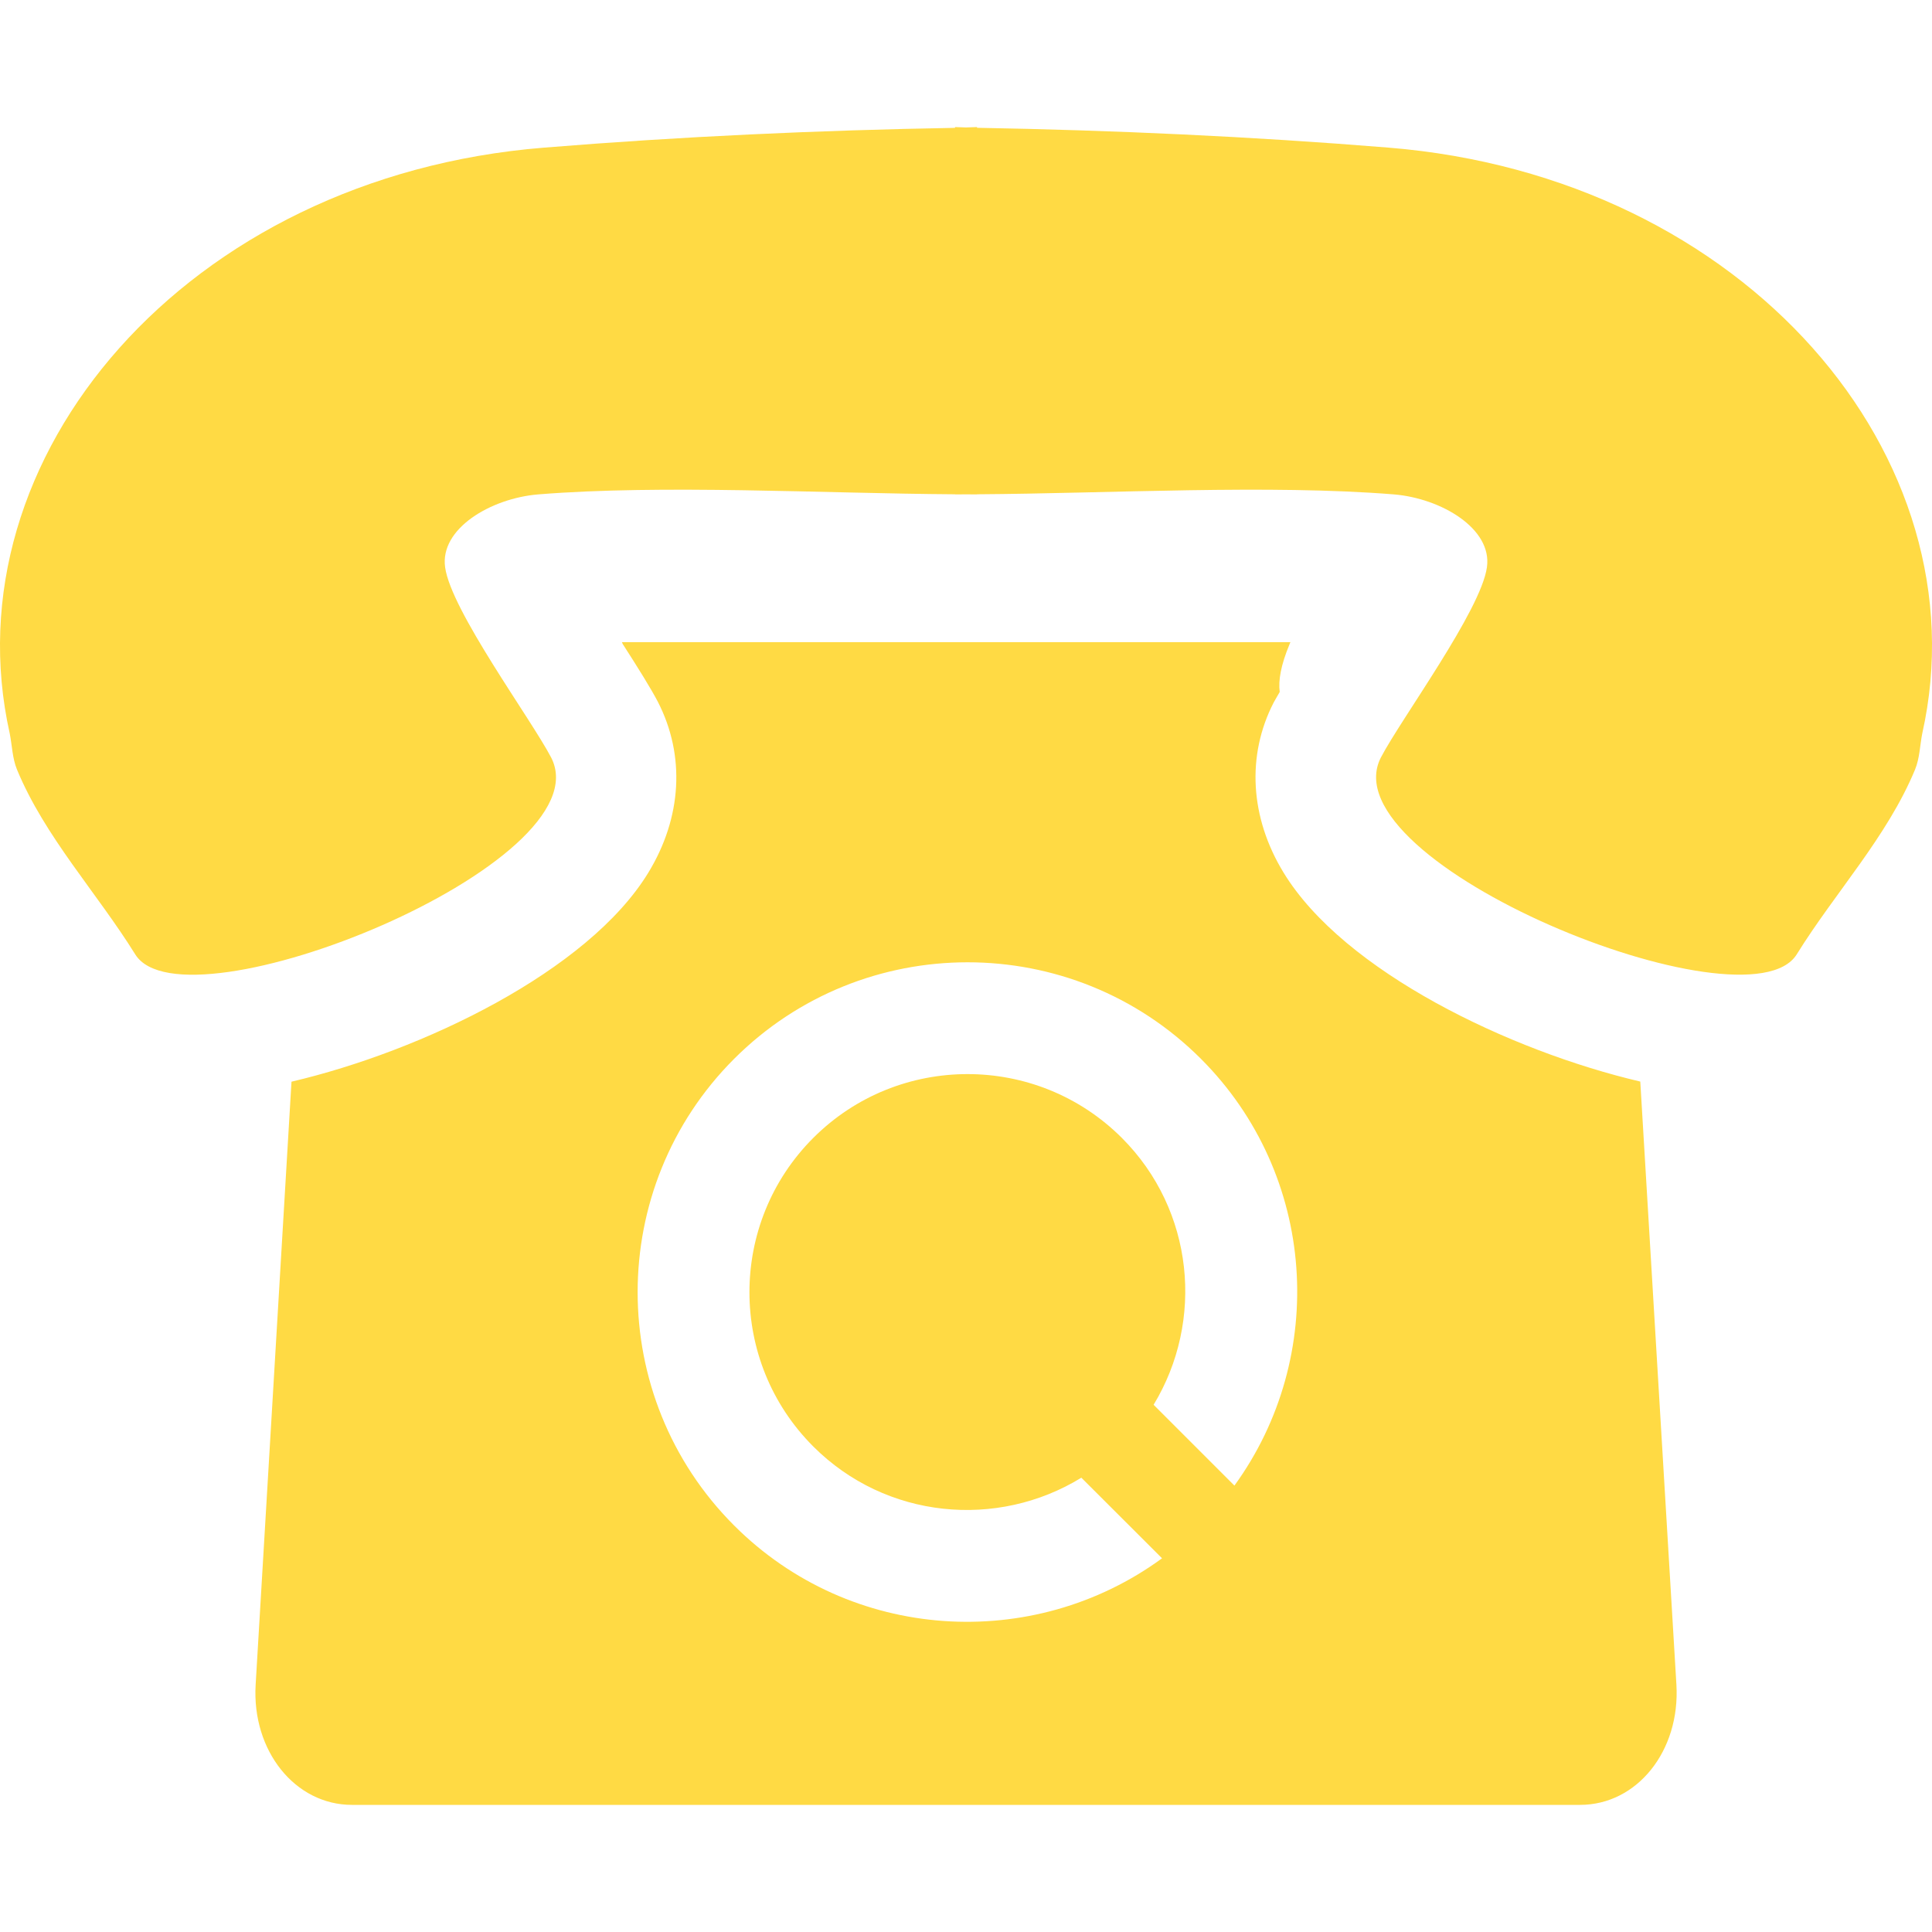 <?xml version="1.0" encoding="iso-8859-1"?>
<!-- Generator: Adobe Illustrator 16.0.0, SVG Export Plug-In . SVG Version: 6.00 Build 0)  -->
<!DOCTYPE svg PUBLIC "-//W3C//DTD SVG 1.1//EN" "http://www.w3.org/Graphics/SVG/1.1/DTD/svg11.dtd">
<svg xmlns="http://www.w3.org/2000/svg" xmlns:xlink="http://www.w3.org/1999/xlink" version="1.1" id="Capa_1" x="0px" y="0px" width="512px" height="512px" viewBox="0 0 34.545 34.545" style="enable-background:new 0 0 34.545 34.545;" xml:space="preserve">
<g>
	<path d="M34.371,13.114c-0.043,0.217-0.045,0.441-0.129,0.646c-0.498,1.202-1.429,2.197-2.116,3.305   c-0.885,1.414-8.404-1.633-7.435-3.521c0.365-0.698,1.788-2.626,1.896-3.401c0.098-0.691-0.818-1.233-1.664-1.303   c-2.231-0.18-5.084-0.017-7.453-0.002V8.84c-0.063,0-0.133,0-0.197-0.001C17.208,8.84,17.138,8.84,17.076,8.84V8.838   c-2.37-0.015-5.221-0.178-7.453,0.002C8.777,8.91,7.861,9.452,7.959,10.144c0.107,0.775,1.531,2.703,1.896,3.401   c0.971,1.888-6.551,4.935-7.436,3.521c-0.688-1.107-1.617-2.103-2.115-3.305c-0.084-0.205-0.087-0.43-0.13-0.646   c-1.103-4.93,3.149-9.96,9.551-10.475c2.446-0.199,4.897-0.311,7.351-0.354V2.272c0.066,0.002,0.131,0.006,0.197,0.007   c0.066-0.001,0.131-0.005,0.197-0.007v0.013c2.453,0.044,4.904,0.155,7.35,0.354C31.223,3.154,35.475,8.186,34.371,13.114z    M29.975,30.124c0.069,1.183-0.703,2.148-1.723,2.148H6.293c-1.017,0-1.792-0.967-1.722-2.148l0.641-10.783   c2.327-0.545,5.301-1.969,6.38-3.737c0.601-0.985,0.665-2.094,0.171-3.055c-0.125-0.24-0.359-0.615-0.628-1.033l-0.001-0.002   c-0.008-0.019-0.008-0.019-0.014-0.032h11.953c-0.006,0.017-0.008,0.02-0.018,0.044c-0.15,0.361-0.201,0.638-0.173,0.847   c-0.034,0.061-0.082,0.138-0.108,0.188c-0.488,0.948-0.424,2.058,0.177,3.042c1.079,1.77,4.051,3.191,6.378,3.736L29.975,30.124z    M21.473,18.932c-2.302-2.301-6.043-2.301-8.346,0c-2.301,2.301-2.301,6.044,0,8.345c2.083,2.083,5.345,2.273,7.651,0.586   l-1.443-1.441c-1.502,0.922-3.494,0.742-4.794-0.559c-1.521-1.521-1.521-3.995,0.001-5.517c1.521-1.521,3.995-1.521,5.517,0   c1.294,1.294,1.477,3.272,0.568,4.772l1.445,1.445C23.746,24.257,23.549,21.009,21.473,18.932z" fill="#FFDA44"/>
</g>
<g>
</g>
<g>
</g>
<g>
</g>
<g>
</g>
<g>
</g>
<g>
</g>
<g>
</g>
<g>
</g>
<g>
</g>
<g>
</g>
<g>
</g>
<g>
</g>
<g>
</g>
<g>
</g>
<g>
</g>
</svg>
